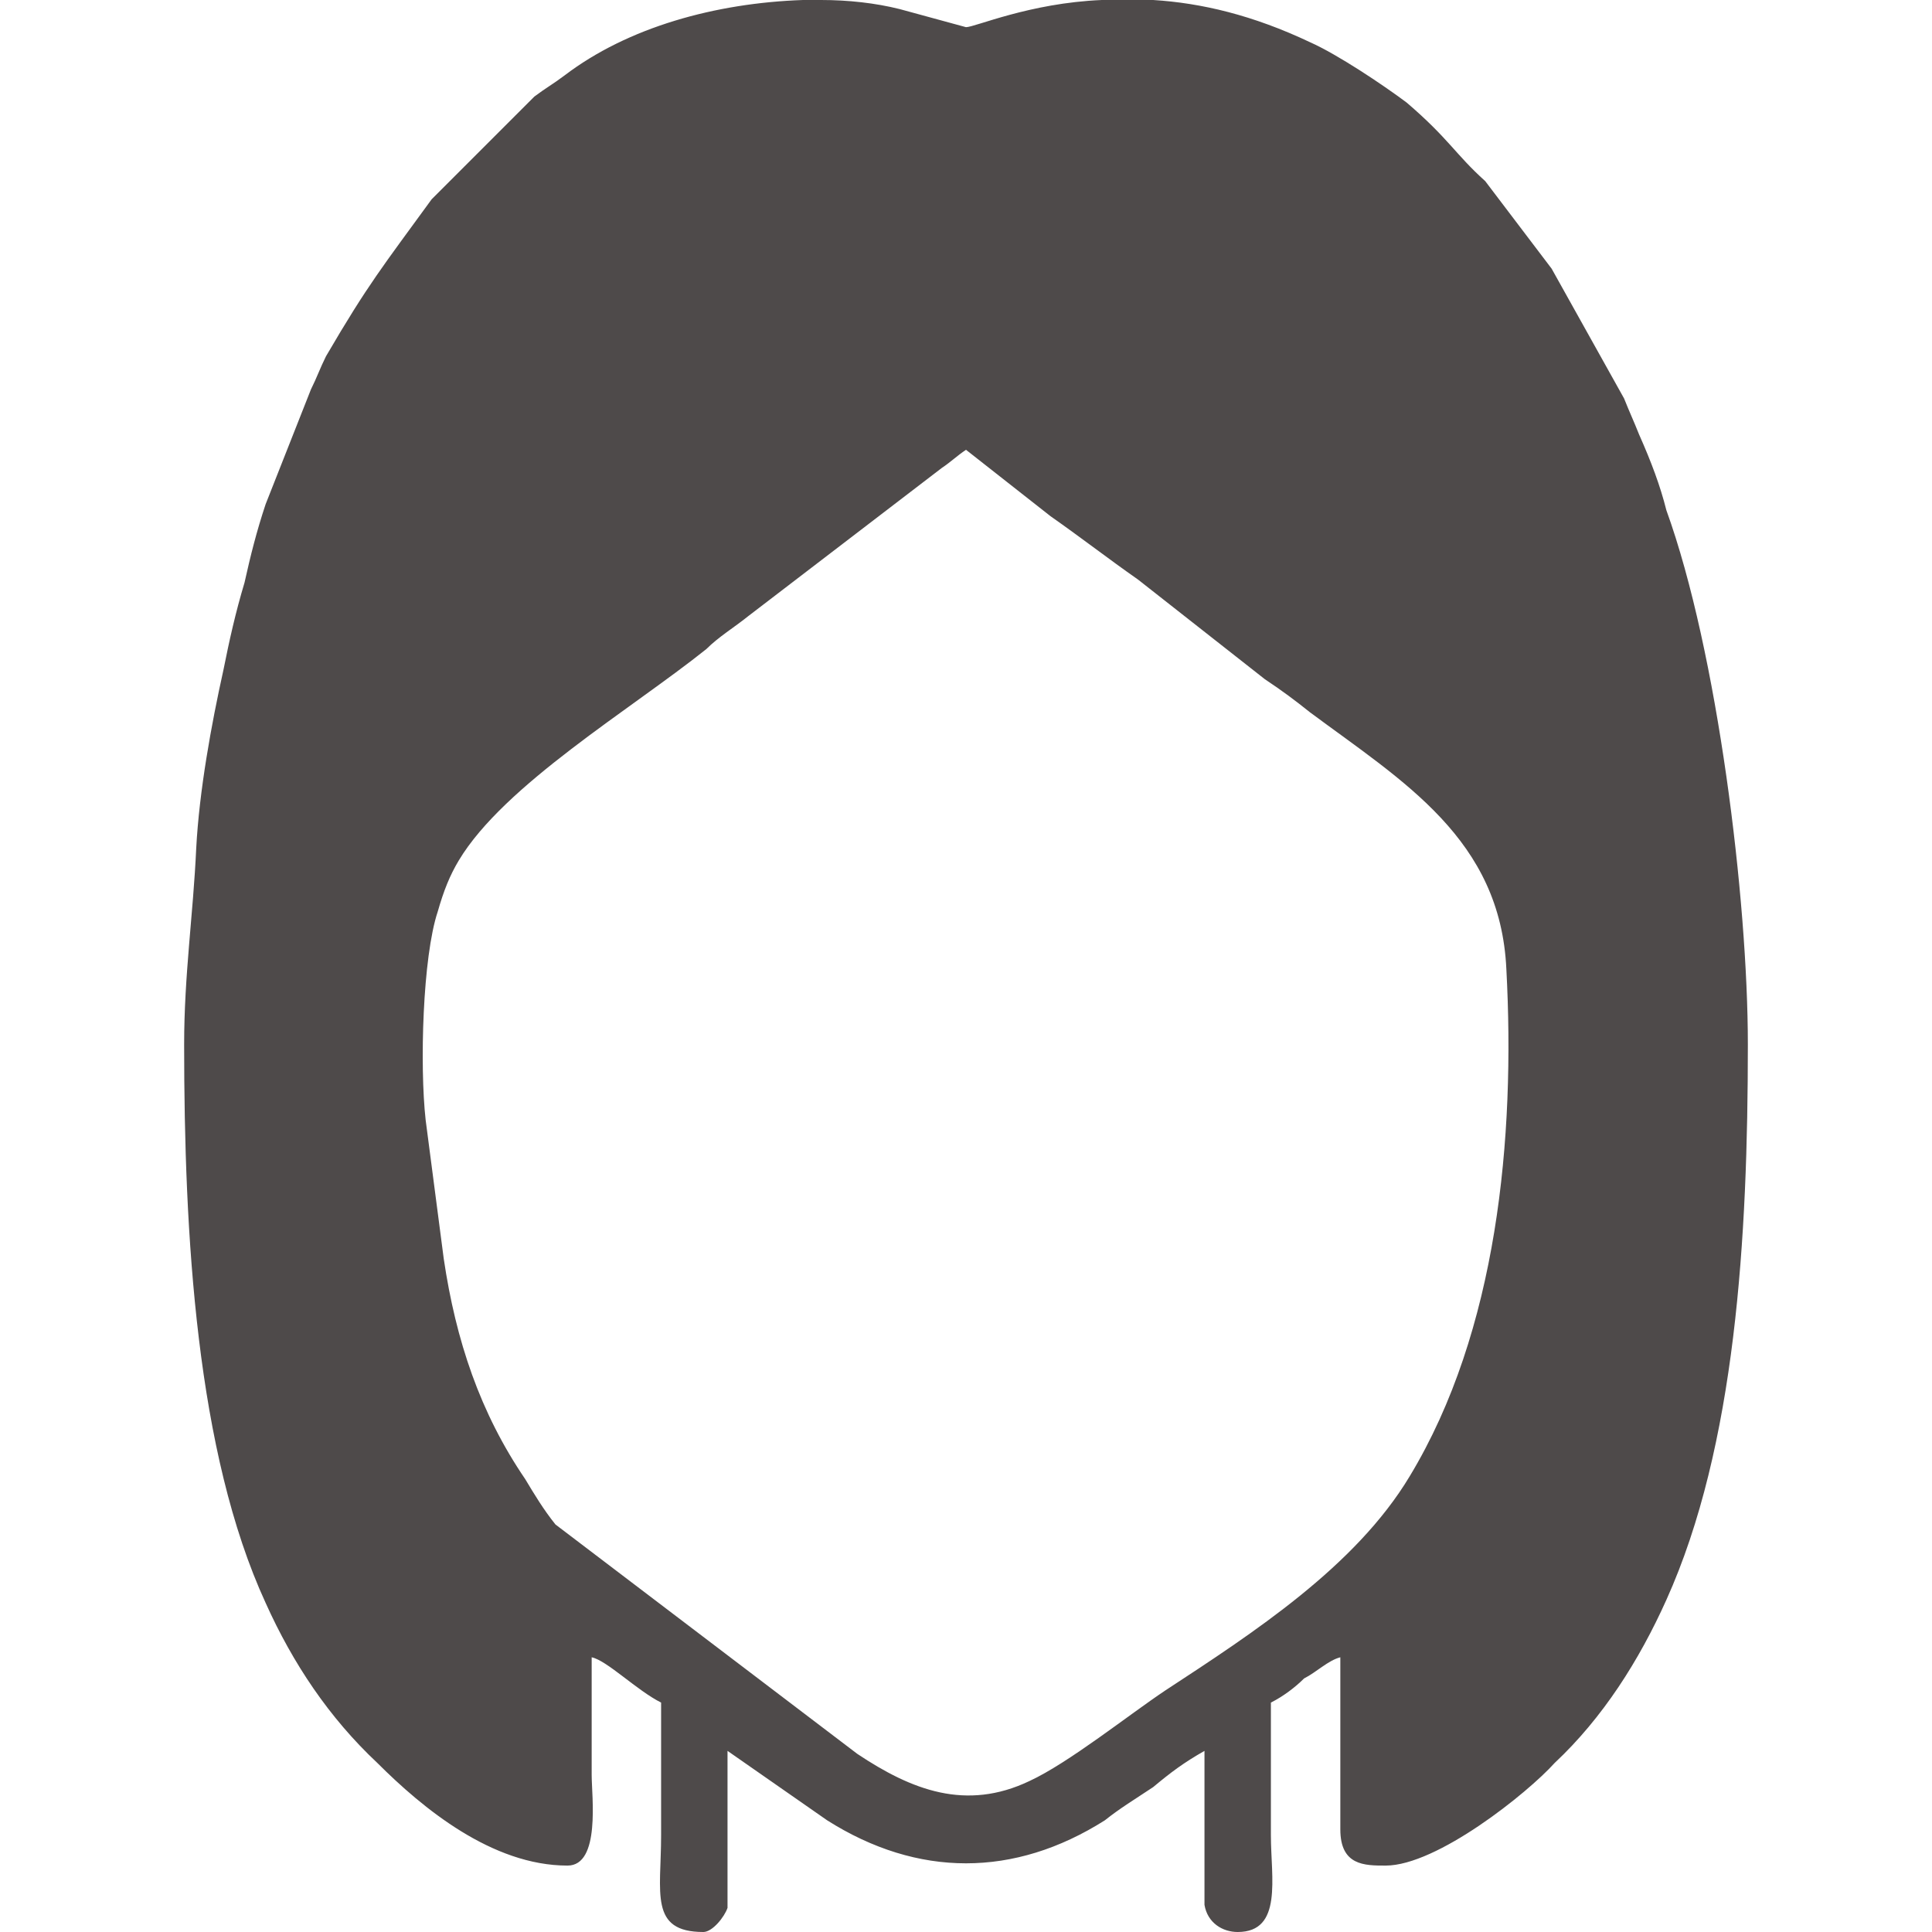 <?xml version="1.0" encoding="UTF-8"?>
<!DOCTYPE svg PUBLIC "-//W3C//DTD SVG 1.1//EN" "http://www.w3.org/Graphics/SVG/1.1/DTD/svg11.dtd">
<!-- Creator: CorelDRAW X8 -->
<svg xmlns="http://www.w3.org/2000/svg" xml:space="preserve" width="40mm" height="40mm" version="1.1" style="shape-rendering:geometricPrecision; text-rendering:geometricPrecision; image-rendering:optimizeQuality; fill-rule:evenodd; clip-rule:evenodd"
viewBox="0 0 640 640"
 xmlns:xlink="http://www.w3.org/1999/xlink">
 <defs>
  <style type="text/css">
   <![CDATA[
    .fil0 {fill:none}
    .fil1 {fill:#4E4A4A}
   ]]>
  </style>
 </defs>
 <g id="Capa_x0020_1">
  <g id="_1842636747824">
   <polygon class="fil0" points="0,0 640,0 640,640 0,640 "/>
   <path class="fil1" d="M320 149l28 22c10,7 19,14 29,21l42 33c6,4 10,7 15,11 31,23 63,42 65,85 3,56 -3,120 -32,168 -18,30 -52,52 -81,71 -12,8 -32,24 -45,30 -21,10 -39,3 -57,-9l-100 -76c-4,-5 -7,-10 -10,-15 -15,-22 -23,-46 -27,-73l-6 -46c-2,-18 -1,-54 4,-69 2,-7 4,-12 7,-17 15,-25 57,-50 82,-70 4,-4 9,-7 14,-11l64 -49c3,-2 5,-4 8,-6zm-54 -149l6 0c9,0 18,1 26,3l22 6c3,0 21,-8 45,-9l17 0c16,1 33,5 52,14 9,4 24,14 32,20 14,12 16,17 26,26l22 29 24 43c2,5 3,7 5,12 4,9 7,17 9,25 17,47 27,129 27,177 0,64 -4,133 -27,184 -9,20 -21,39 -37,54 -9,10 -39,34 -56,34 -7,0 -15,0 -15,-12l0 -57c-4,1 -8,5 -12,7 -3,3 -7,6 -11,8 0,14 0,29 0,44 0,14 4,32 -11,32 -5,0 -10,-3 -11,-9l0 -51c-7,4 -11,7 -17,12 -6,4 -11,7 -16,11 -30,19 -62,19 -92,0l-33 -23 0 52c-1,3 -5,8 -8,8 -18,0 -14,-13 -14,-32 0,-15 0,-30 0,-44 -8,-4 -18,-14 -23,-15 0,13 0,26 0,39 0,7 3,30 -8,30 -25,0 -48,-19 -63,-34 -16,-15 -28,-33 -37,-53 -23,-50 -27,-122 -27,-185 0,-23 3,-43 4,-65 1,-19 5,-41 9,-59 2,-10 4,-19 7,-29 2,-9 4,-17 7,-26l15 -38c2,-4 3,-7 5,-11 14,-24 19,-30 35,-52l34 -34c4,-3 6,-4 10,-7 21,-16 50,-24 79,-25z"/>
  </g>
 </g>
</svg>

